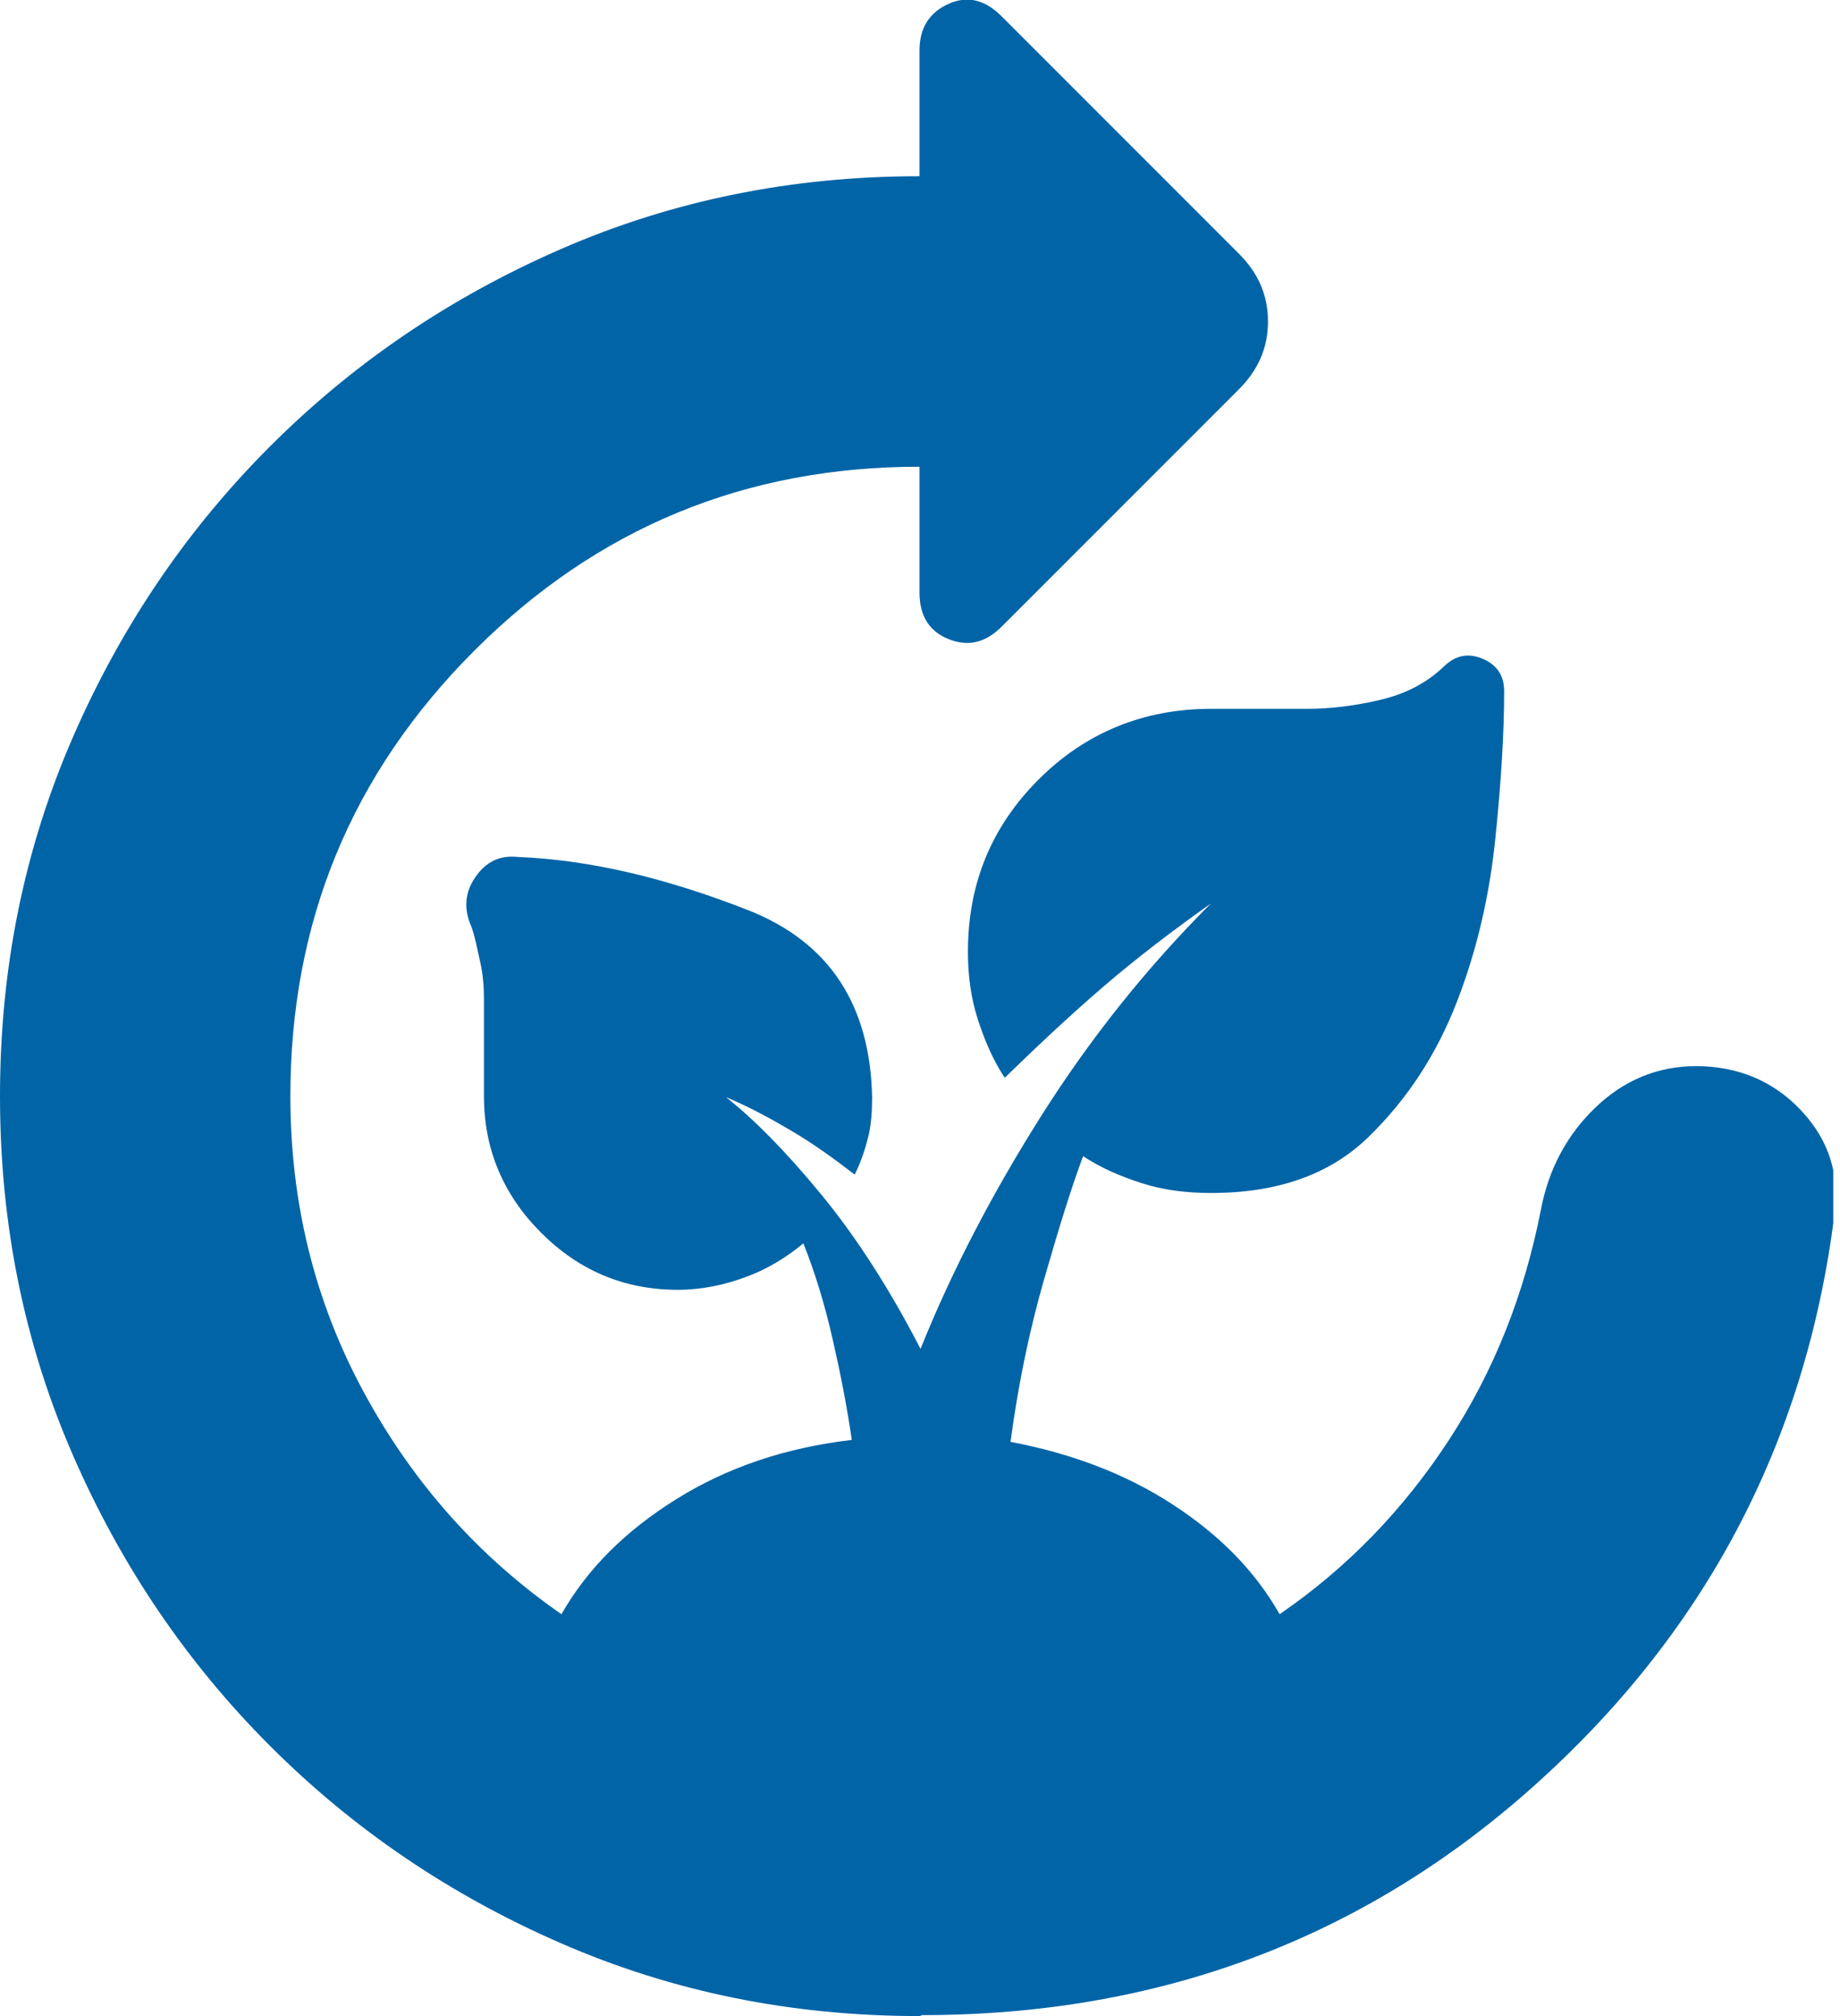 <svg xmlns="http://www.w3.org/2000/svg" width="42" height="46" viewBox="0 0 42 46" fill="none"><g clip-path="url(#clip0_3_1411)"><path d="M20.989 46C18.073 46 15.355 45.448 12.815 44.343C10.274 43.238 8.064 41.736 6.164 39.836C4.264 37.936 2.762 35.726 1.657 33.185C0.552 30.645 0 27.927 0 25.011C0 22.094 0.552 19.377 1.657 16.836C2.762 14.295 4.264 12.085 6.164 10.185C8.064 8.285 10.274 6.783 12.815 5.678C15.355 4.573 18.073 4.021 20.989 4.021V1.149C20.989 0.641 21.21 0.287 21.652 0.088C22.094 -0.11 22.492 -1.65282e-05 22.867 0.376L28.28 5.789C28.722 6.231 28.943 6.739 28.943 7.335C28.943 7.932 28.722 8.44 28.28 8.882L22.867 14.295C22.492 14.671 22.094 14.759 21.652 14.582C21.21 14.405 20.989 14.052 20.989 13.522V10.649C17.012 10.649 13.632 12.041 10.826 14.847C8.02 17.653 6.628 21.034 6.628 25.011C6.628 27.441 7.181 29.695 8.307 31.771C9.434 33.848 10.937 35.527 12.815 36.831C13.411 35.792 14.273 34.931 15.444 34.202C16.615 33.473 17.94 33.031 19.443 32.854C19.332 32.081 19.178 31.307 19.001 30.534C18.824 29.761 18.603 29.032 18.338 28.369C17.94 28.7 17.499 28.965 17.012 29.142C16.526 29.319 16.018 29.429 15.466 29.429C14.251 29.429 13.212 28.988 12.351 28.126C11.489 27.264 11.047 26.226 11.047 25.011V22.801C11.047 22.514 11.025 22.227 10.959 21.939C10.892 21.652 10.848 21.387 10.76 21.144C10.583 20.746 10.605 20.371 10.848 20.017C11.091 19.664 11.401 19.509 11.82 19.553C13.477 19.62 15.223 20.039 17.079 20.768C18.935 21.498 19.863 22.934 19.907 25.033C19.907 25.364 19.885 25.673 19.818 25.939C19.752 26.204 19.664 26.491 19.509 26.8C19.023 26.425 18.559 26.093 18.073 25.806C17.587 25.519 17.101 25.254 16.571 25.033C17.189 25.519 17.918 26.248 18.736 27.242C19.553 28.236 20.305 29.407 21.012 30.777C21.741 28.965 22.669 27.198 23.773 25.452C24.878 23.707 26.16 22.094 27.64 20.614C26.8 21.21 25.983 21.829 25.209 22.492C24.436 23.155 23.685 23.862 22.934 24.591C22.669 24.193 22.47 23.729 22.315 23.243C22.16 22.757 22.094 22.249 22.094 21.718C22.094 20.172 22.624 18.868 23.707 17.786C24.767 16.725 26.093 16.173 27.64 16.173H29.849C30.357 16.173 30.91 16.107 31.484 15.974C32.059 15.841 32.545 15.598 32.942 15.223C33.208 14.958 33.495 14.891 33.826 15.024C34.157 15.157 34.334 15.4 34.334 15.775C34.334 16.703 34.268 17.808 34.135 19.111C34.003 20.415 33.716 21.674 33.252 22.867C32.788 24.061 32.125 25.077 31.241 25.939C30.357 26.8 29.164 27.22 27.64 27.22C27.087 27.22 26.557 27.154 26.071 26.999C25.585 26.844 25.121 26.645 24.723 26.38C24.458 27.087 24.171 28.015 23.84 29.164C23.508 30.313 23.243 31.573 23.066 32.898C24.458 33.163 25.695 33.627 26.778 34.334C27.861 35.041 28.656 35.859 29.209 36.831C30.755 35.77 32.036 34.445 33.075 32.854C34.113 31.263 34.798 29.518 35.174 27.596C35.351 26.668 35.77 25.894 36.411 25.276C37.052 24.657 37.825 24.326 38.709 24.326C39.659 24.326 40.477 24.657 41.117 25.342C41.758 26.027 42.001 26.822 41.868 27.75C41.206 32.942 38.908 37.273 34.997 40.764C31.087 44.255 26.425 45.978 21.056 45.978L20.989 46Z" fill="#0064A7"></path></g><defs><clipPath id="clip0_3_1411"><rect width="41.846" height="46" fill="white"></rect></clipPath></defs></svg>